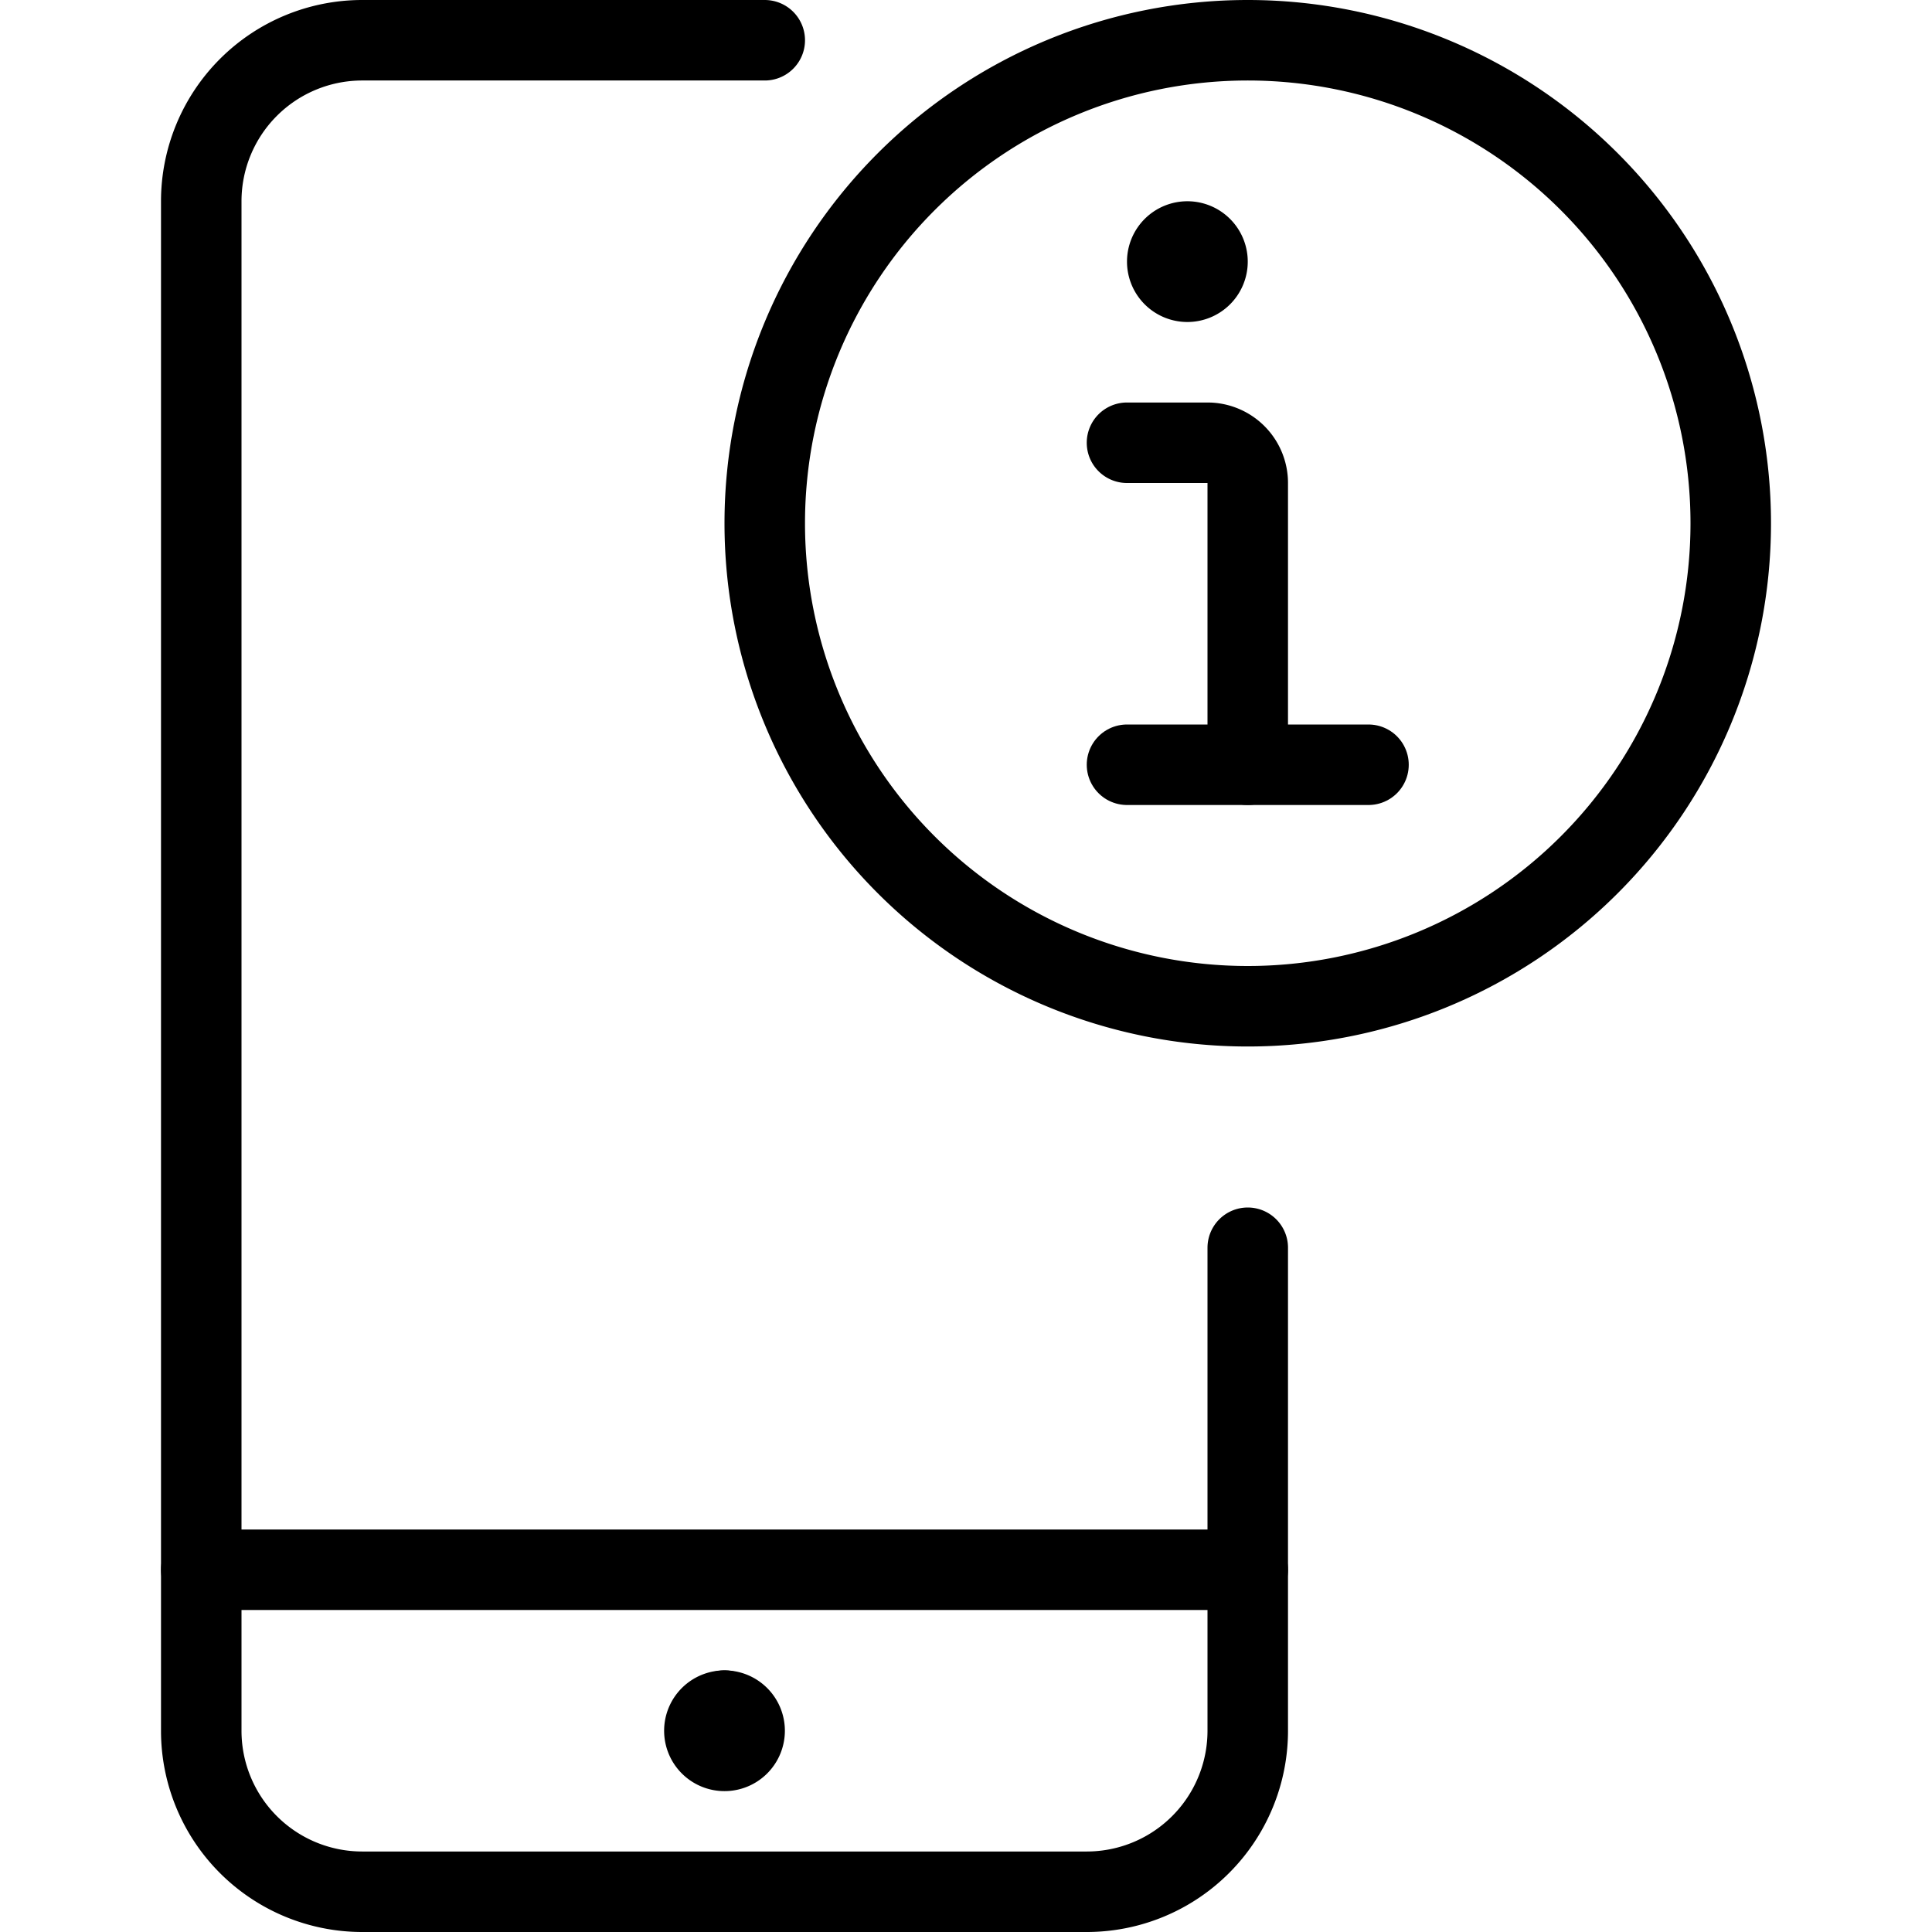 <svg viewBox="0 0 24 24" xmlns="http://www.w3.org/2000/svg"><g transform="matrix(1,0,0,1,0,0)"><path d="M15.5 19.5L2.5 19.5" fill="none" stroke="#000000" stroke-linecap="round" stroke-linejoin="round"></path><path d="M9,21.25a.25.25,0,0,1,.25.25h0a.25.25,0,0,1-.25.25H9a.25.25,0,0,1-.25-.25h0A.25.25,0,0,1,9,21.25" fill="none" stroke="#000000" stroke-linecap="round" stroke-linejoin="round"></path><path d="M9 21.25L9 21.25" fill="none" stroke="#000000" stroke-linecap="round" stroke-linejoin="round"></path><path d="M15.5,15.5v6a2,2,0,0,1-2,2h-9a2,2,0,0,1-2-2V2.5a2,2,0,0,1,2-2h5" fill="none" stroke="#000000" stroke-linecap="round" stroke-linejoin="round"></path><path d="M9.500 6.500 A6.000 6.000 0 1 0 21.500 6.500 A6.000 6.000 0 1 0 9.500 6.500 Z" fill="none" stroke="#000000" stroke-linecap="round" stroke-linejoin="round"></path><path d="M15.5,9.5V6a.5.5,0,0,0-.5-.5H14" fill="none" stroke="#000000" stroke-linecap="round" stroke-linejoin="round"></path><path d="M14.75,3a.25.25,0,1,1-.25.25A.25.25,0,0,1,14.75,3" fill="none" stroke="#000000" stroke-linecap="round" stroke-linejoin="round"></path><path d="M14 9.5L17 9.5" fill="none" stroke="#000000" stroke-linecap="round" stroke-linejoin="round"></path></g></svg>